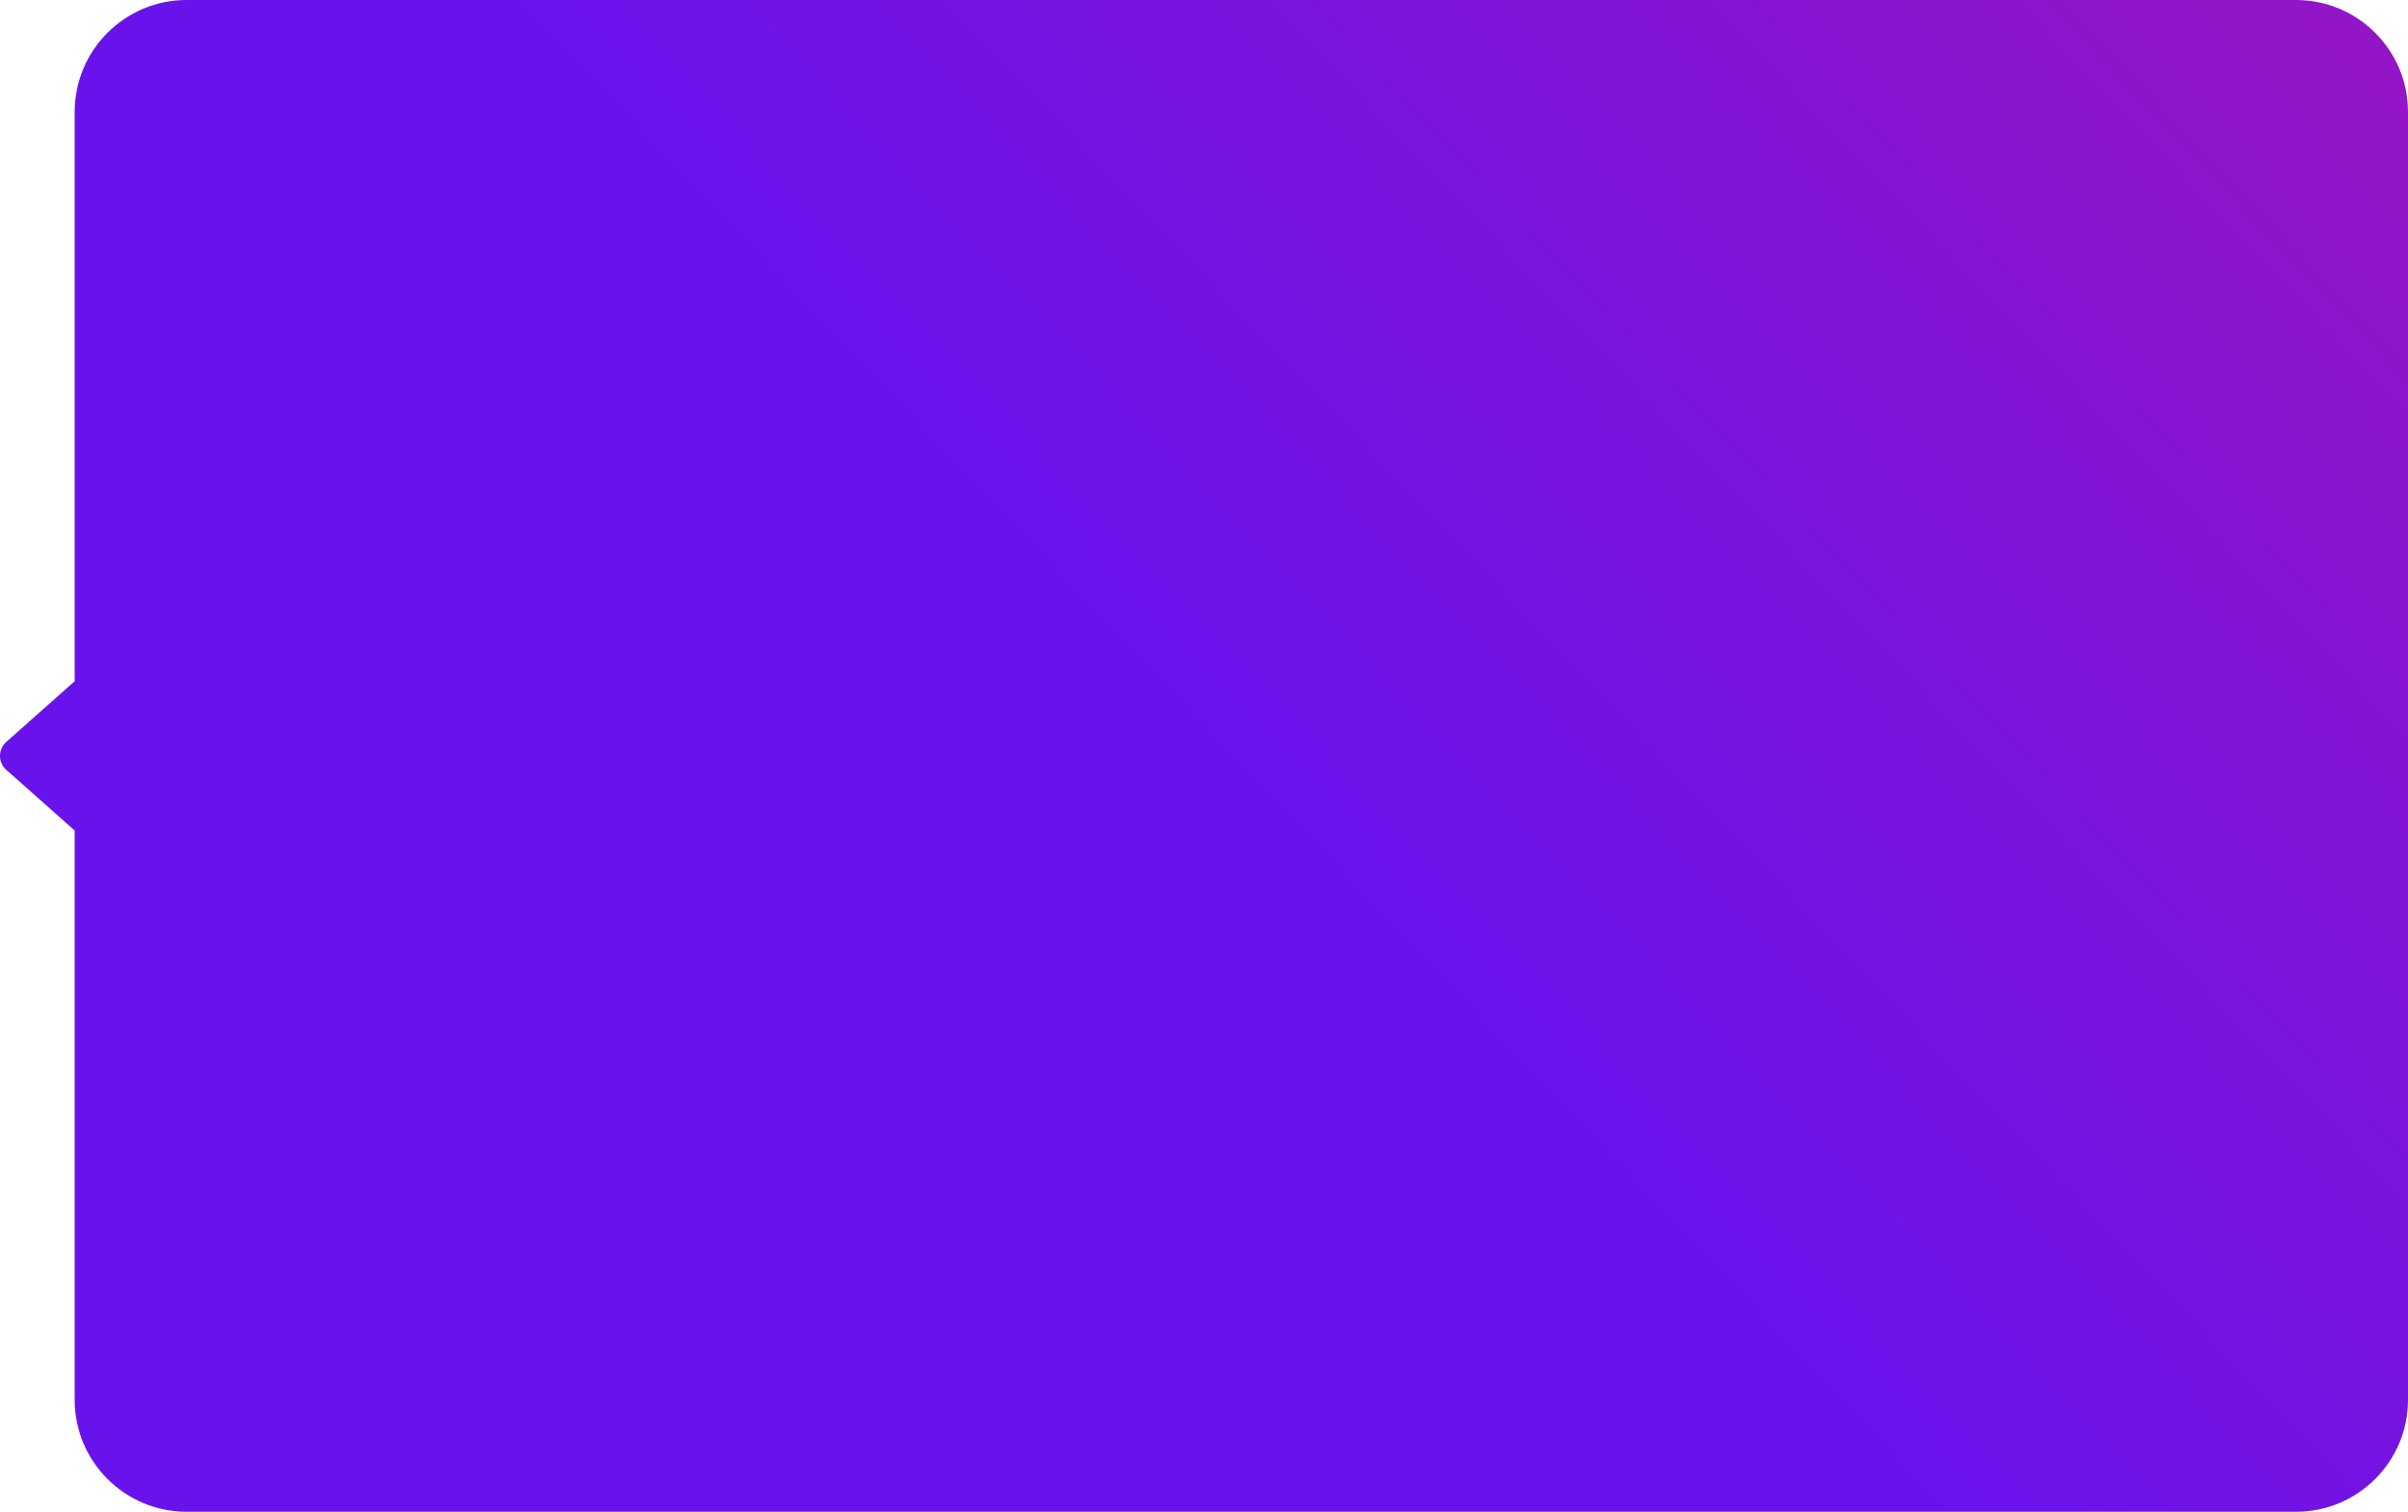 <?xml version="1.0" encoding="UTF-8"?> <svg xmlns="http://www.w3.org/2000/svg" width="258" height="162" viewBox="0 0 258 162" fill="none"> <path fill-rule="evenodd" clip-rule="evenodd" d="M20 0C13.373 0 8 5.373 8 12V73L0.672 79.505C-0.224 80.301 -0.224 81.699 0.672 82.495L8 89V150C8 156.627 13.373 162 20 162H246C252.627 162 258 156.627 258 150V12C258 5.373 252.627 0 246 0H20Z" fill="url(#paint0_linear)"></path> <defs> <linearGradient id="paint0_linear" x1="352.961" y1="316.5" x2="706.879" y2="-18.316" gradientUnits="userSpaceOnUse"> <stop stop-color="#6913EC"></stop> <stop offset="1" stop-color="#F71A6C"></stop> </linearGradient> </defs> </svg> 